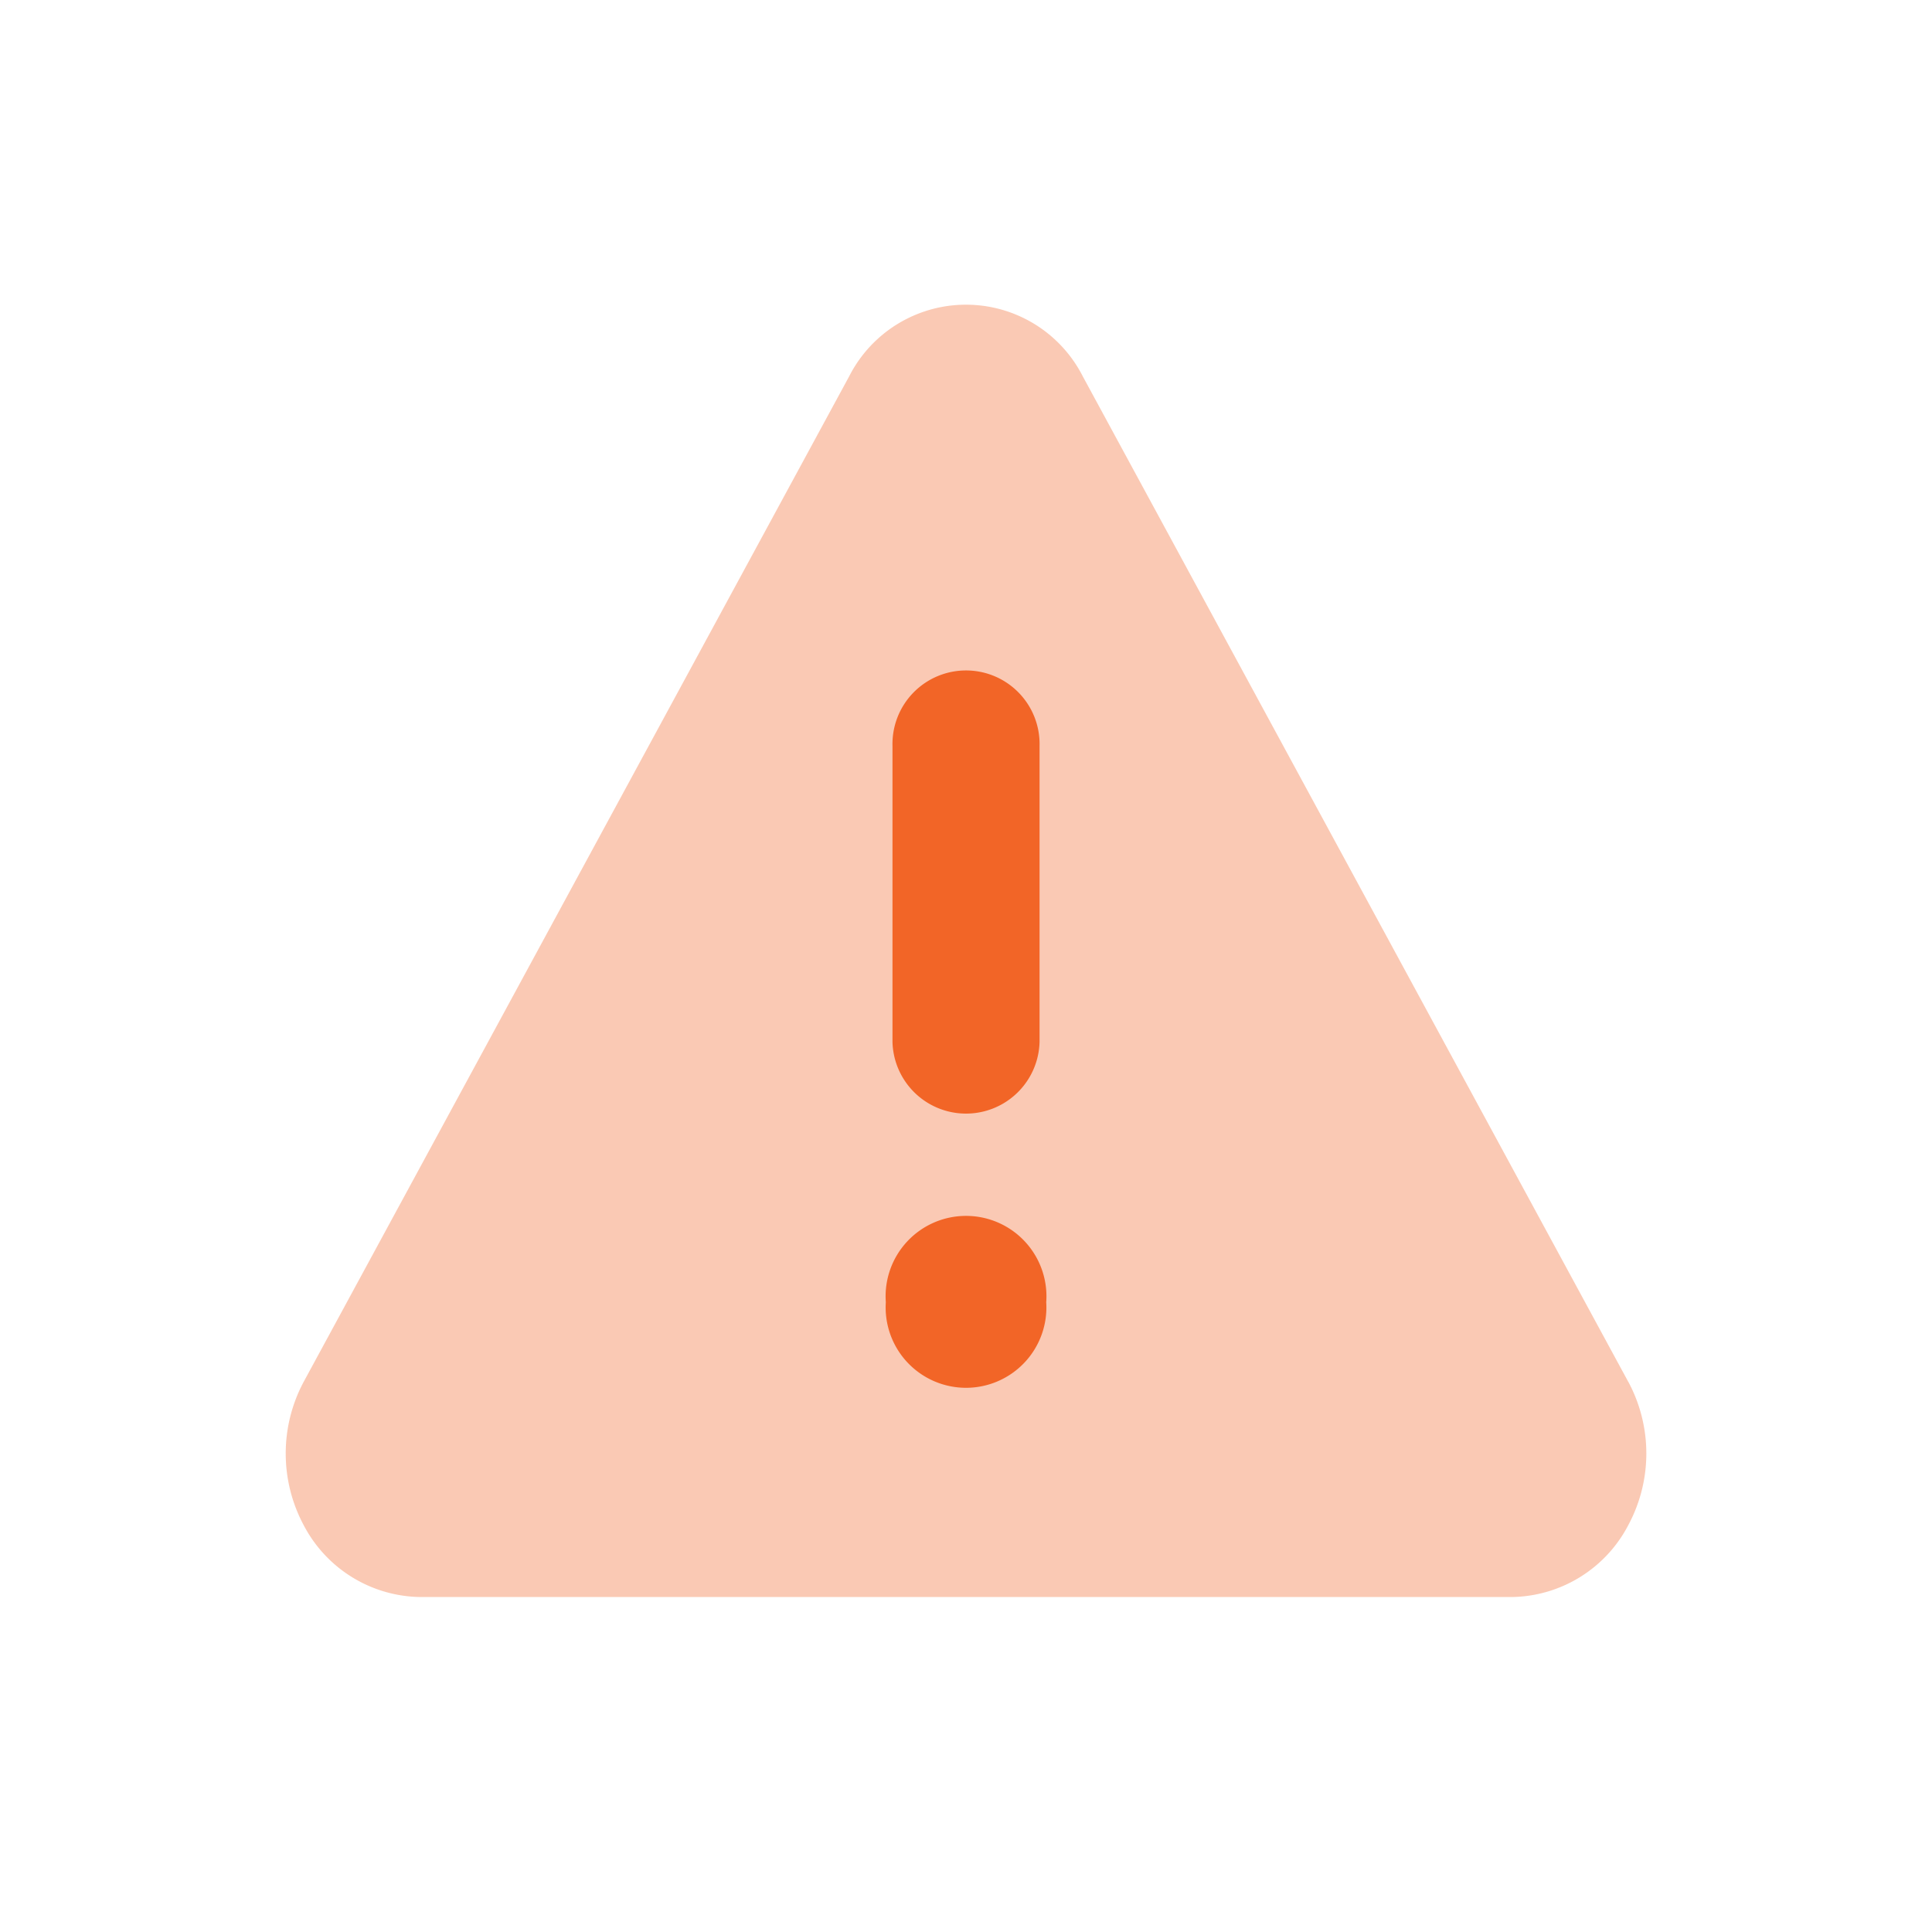 <svg id="Group_28637" data-name="Group 28637" xmlns="http://www.w3.org/2000/svg" xmlns:xlink="http://www.w3.org/1999/xlink" width="40" height="40" viewBox="0 0 40 40">
  <defs>
    <clipPath id="clip-path">
      <rect id="Rectangle_55993" data-name="Rectangle 55993" width="40" height="40" fill="none"/>
    </clipPath>
    <clipPath id="clip-path-3">
      <rect id="Rectangle_55991" data-name="Rectangle 55991" width="28.17" height="26.758" transform="translate(5.916 6.307)" fill="none"/>
    </clipPath>
  </defs>
  <g id="Group_28642" data-name="Group 28642" clip-path="url(#clip-path)">
    <g id="Group_28641" data-name="Group 28641">
      <g id="Group_28640" data-name="Group 28640" clip-path="url(#clip-path)">
        <g id="Group_28639" data-name="Group 28639" opacity="0.35" style="mix-blend-mode: normal;isolation: isolate">
          <g id="Group_28638" data-name="Group 28638">
            <g id="Group_28637-2" data-name="Group 28637" clip-path="url(#clip-path-3)">
              <path id="Path_107776" data-name="Path 107776" d="M33.71,28.606,22.419,7.794a2.713,2.713,0,0,0-4.839,0L6.289,28.606a3.147,3.147,0,0,0,0,2.974,2.767,2.767,0,0,0,2.42,1.485H31.292a2.765,2.765,0,0,0,2.419-1.487,3.135,3.135,0,0,0,0-2.972" fill="#f26527"/>
            </g>
          </g>
        </g>
        <path id="Path_107777" data-name="Path 107777" d="M21.661,26.961a1.664,1.664,0,1,1-3.321,0,1.665,1.665,0,1,1,3.321,0m-3.183-5.39V15.443a1.523,1.523,0,1,1,3.045,0v6.129a1.523,1.523,0,0,1-3.045,0" fill="#f26527"/>
      </g>
    </g>
  </g>
</svg>
